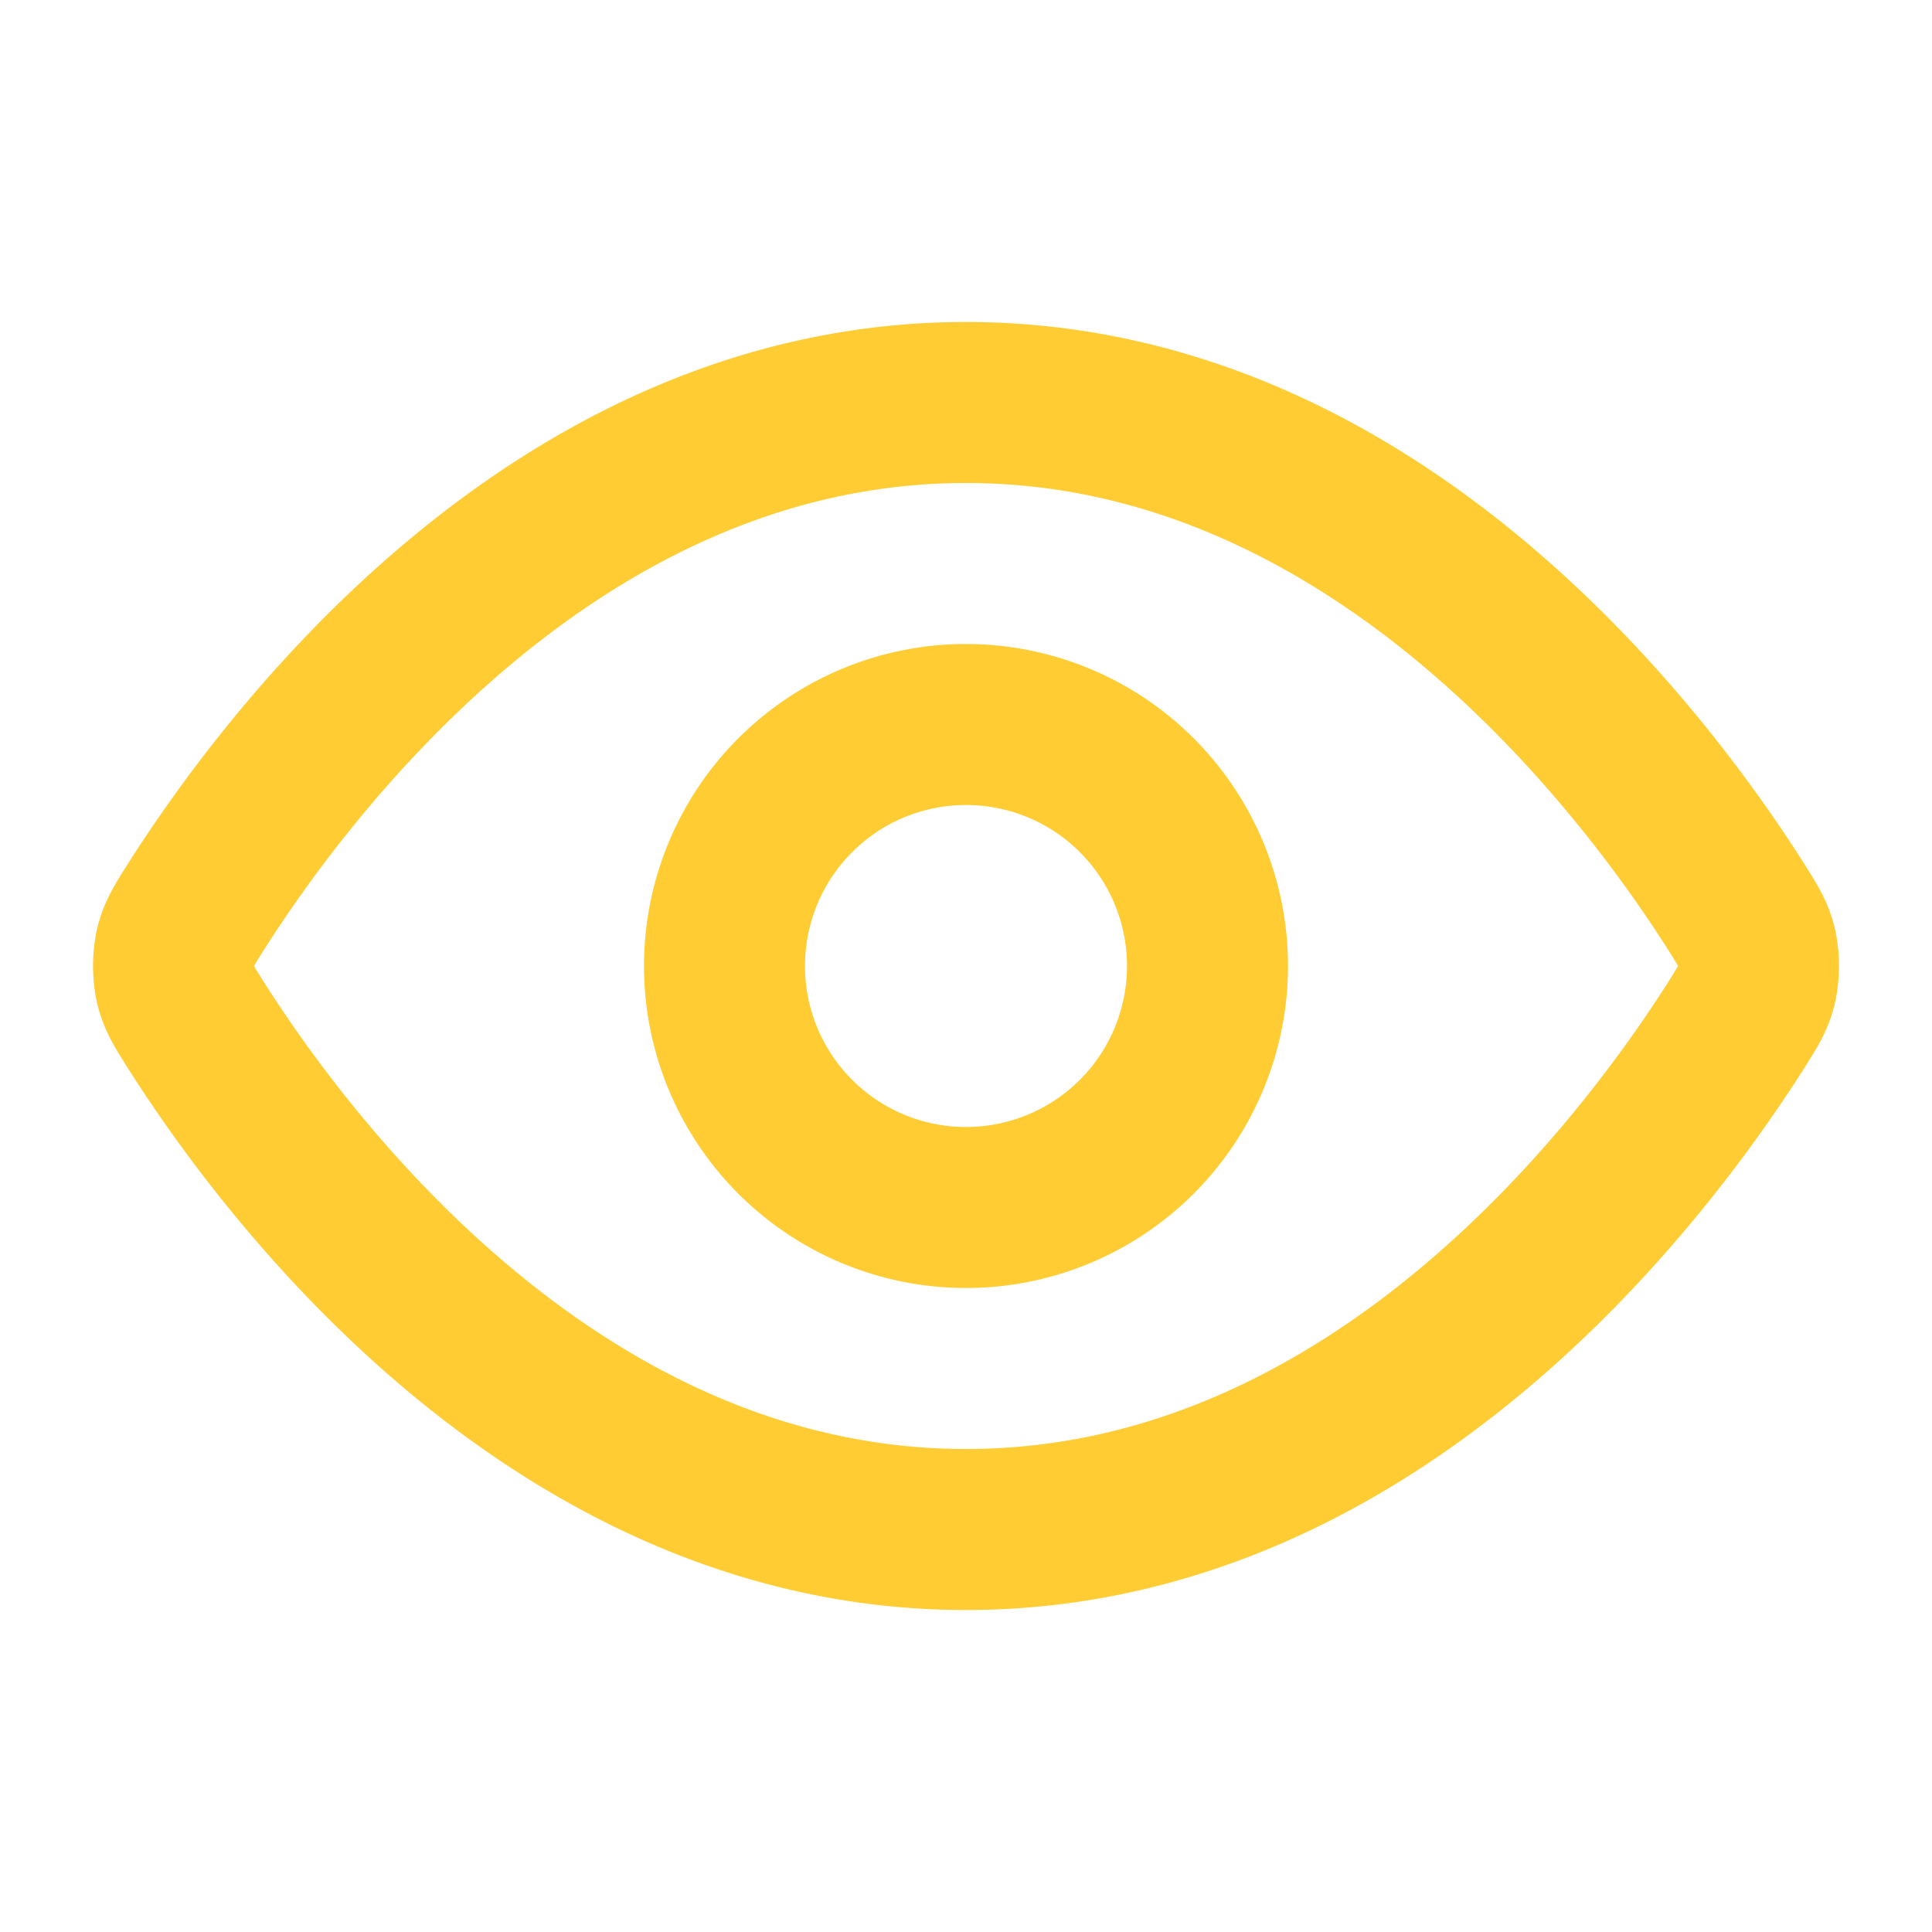 <svg width="18" height="18" fill="none" xmlns="http://www.w3.org/2000/svg"><g opacity=".8" stroke="#FFC000" stroke-width="1.5" stroke-linecap="round" stroke-linejoin="round"><path d="M1.815 9.535c-.102-.162-.153-.243-.182-.367a.88.88 0 010-.336c.029-.124.08-.205.182-.367C2.66 7.13 5.172 3.75 9 3.75c3.83 0 6.341 3.379 7.186 4.715.102.162.153.243.181.367a.879.879 0 010 .336c-.028.124-.08.205-.181.367C15.34 10.87 12.829 14.25 9 14.25c-3.828 0-6.34-3.379-7.185-4.715z"/><path d="M9 11.25a2.25 2.25 0 100-4.5 2.25 2.25 0 000 4.5z"/></g></svg>